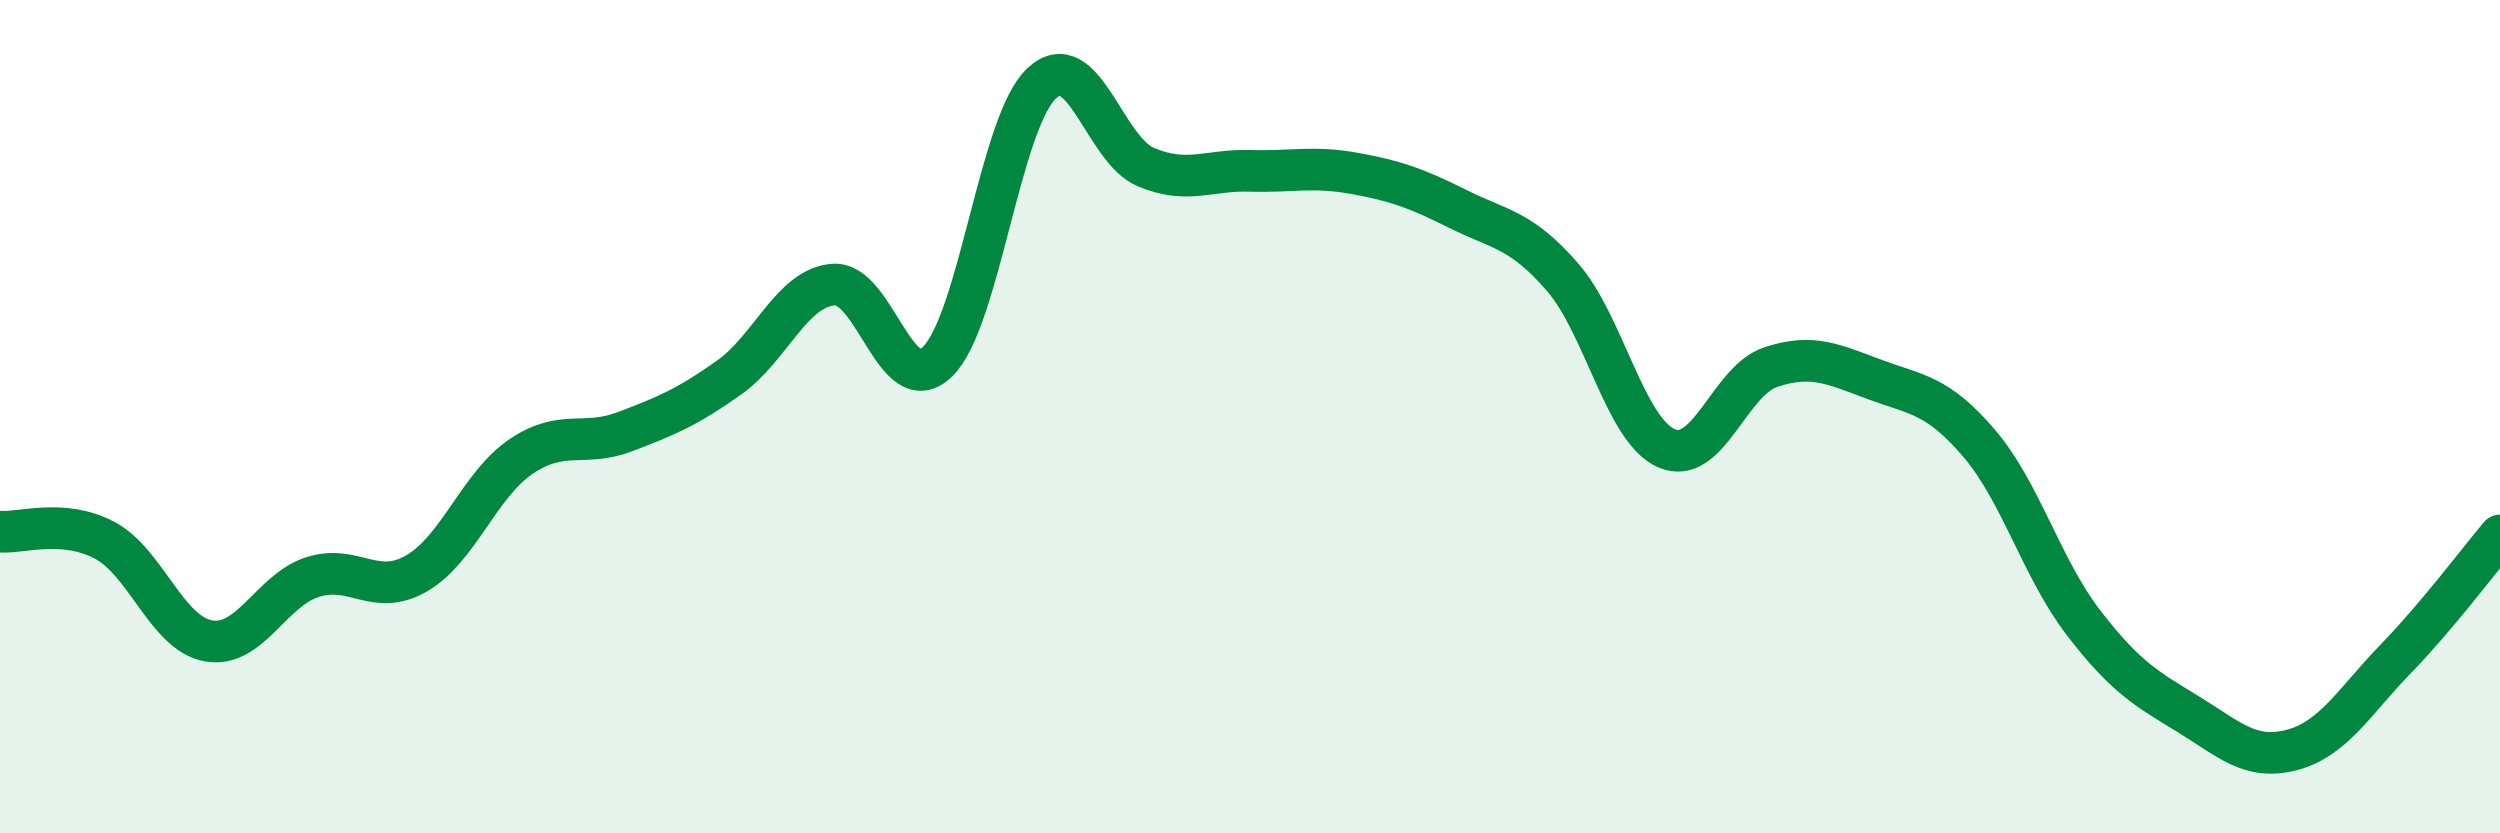 
    <svg width="60" height="20" viewBox="0 0 60 20" xmlns="http://www.w3.org/2000/svg">
      <path
        d="M 0,12.76 C 0.5,12.8 1.5,12.44 2.5,12.96 C 3.5,13.48 4,15.2 5,15.38 C 6,15.56 6.5,14.17 7.5,13.85 C 8.5,13.53 9,14.34 10,13.76 C 11,13.18 11.5,11.64 12.5,10.96 C 13.5,10.28 14,10.74 15,10.36 C 16,9.98 16.5,9.77 17.5,9.06 C 18.5,8.35 19,6.91 20,6.83 C 21,6.75 21.5,9.65 22.5,8.68 C 23.5,7.71 24,2.93 25,2 C 26,1.07 26.5,3.59 27.5,4.01 C 28.5,4.43 29,4.07 30,4.1 C 31,4.13 31.5,3.98 32.5,4.16 C 33.5,4.34 34,4.52 35,5.02 C 36,5.52 36.5,5.5 37.5,6.65 C 38.5,7.8 39,10.33 40,10.76 C 41,11.19 41.5,9.14 42.5,8.81 C 43.5,8.48 44,8.74 45,9.11 C 46,9.48 46.5,9.47 47.5,10.64 C 48.5,11.81 49,13.64 50,14.94 C 51,16.24 51.5,16.52 52.5,17.13 C 53.5,17.74 54,18.26 55,18 C 56,17.74 56.5,16.84 57.5,15.81 C 58.5,14.78 59.5,13.44 60,12.85L60 20L0 20Z"
        fill="#008740"
        opacity="0.1"
        stroke-linecap="round"
        stroke-linejoin="round"
      />
      <path
        d="M 0,12.76 C 0.5,12.8 1.5,12.44 2.5,12.96 C 3.5,13.48 4,15.2 5,15.38 C 6,15.56 6.5,14.17 7.5,13.85 C 8.5,13.53 9,14.34 10,13.76 C 11,13.18 11.5,11.64 12.5,10.96 C 13.5,10.28 14,10.74 15,10.36 C 16,9.98 16.5,9.77 17.5,9.06 C 18.5,8.35 19,6.91 20,6.83 C 21,6.75 21.5,9.65 22.5,8.68 C 23.5,7.71 24,2.93 25,2 C 26,1.07 26.5,3.59 27.5,4.01 C 28.5,4.43 29,4.07 30,4.1 C 31,4.13 31.5,3.98 32.5,4.16 C 33.5,4.34 34,4.52 35,5.02 C 36,5.52 36.5,5.5 37.5,6.65 C 38.5,7.8 39,10.33 40,10.76 C 41,11.19 41.5,9.14 42.5,8.81 C 43.5,8.48 44,8.74 45,9.11 C 46,9.48 46.5,9.47 47.5,10.64 C 48.5,11.81 49,13.64 50,14.94 C 51,16.24 51.5,16.52 52.5,17.13 C 53.5,17.74 54,18.26 55,18 C 56,17.74 56.5,16.84 57.5,15.81 C 58.5,14.78 59.5,13.44 60,12.85"
        stroke="#008740"
        stroke-width="1"
        fill="none"
        stroke-linecap="round"
        stroke-linejoin="round"
      />
    </svg>
  